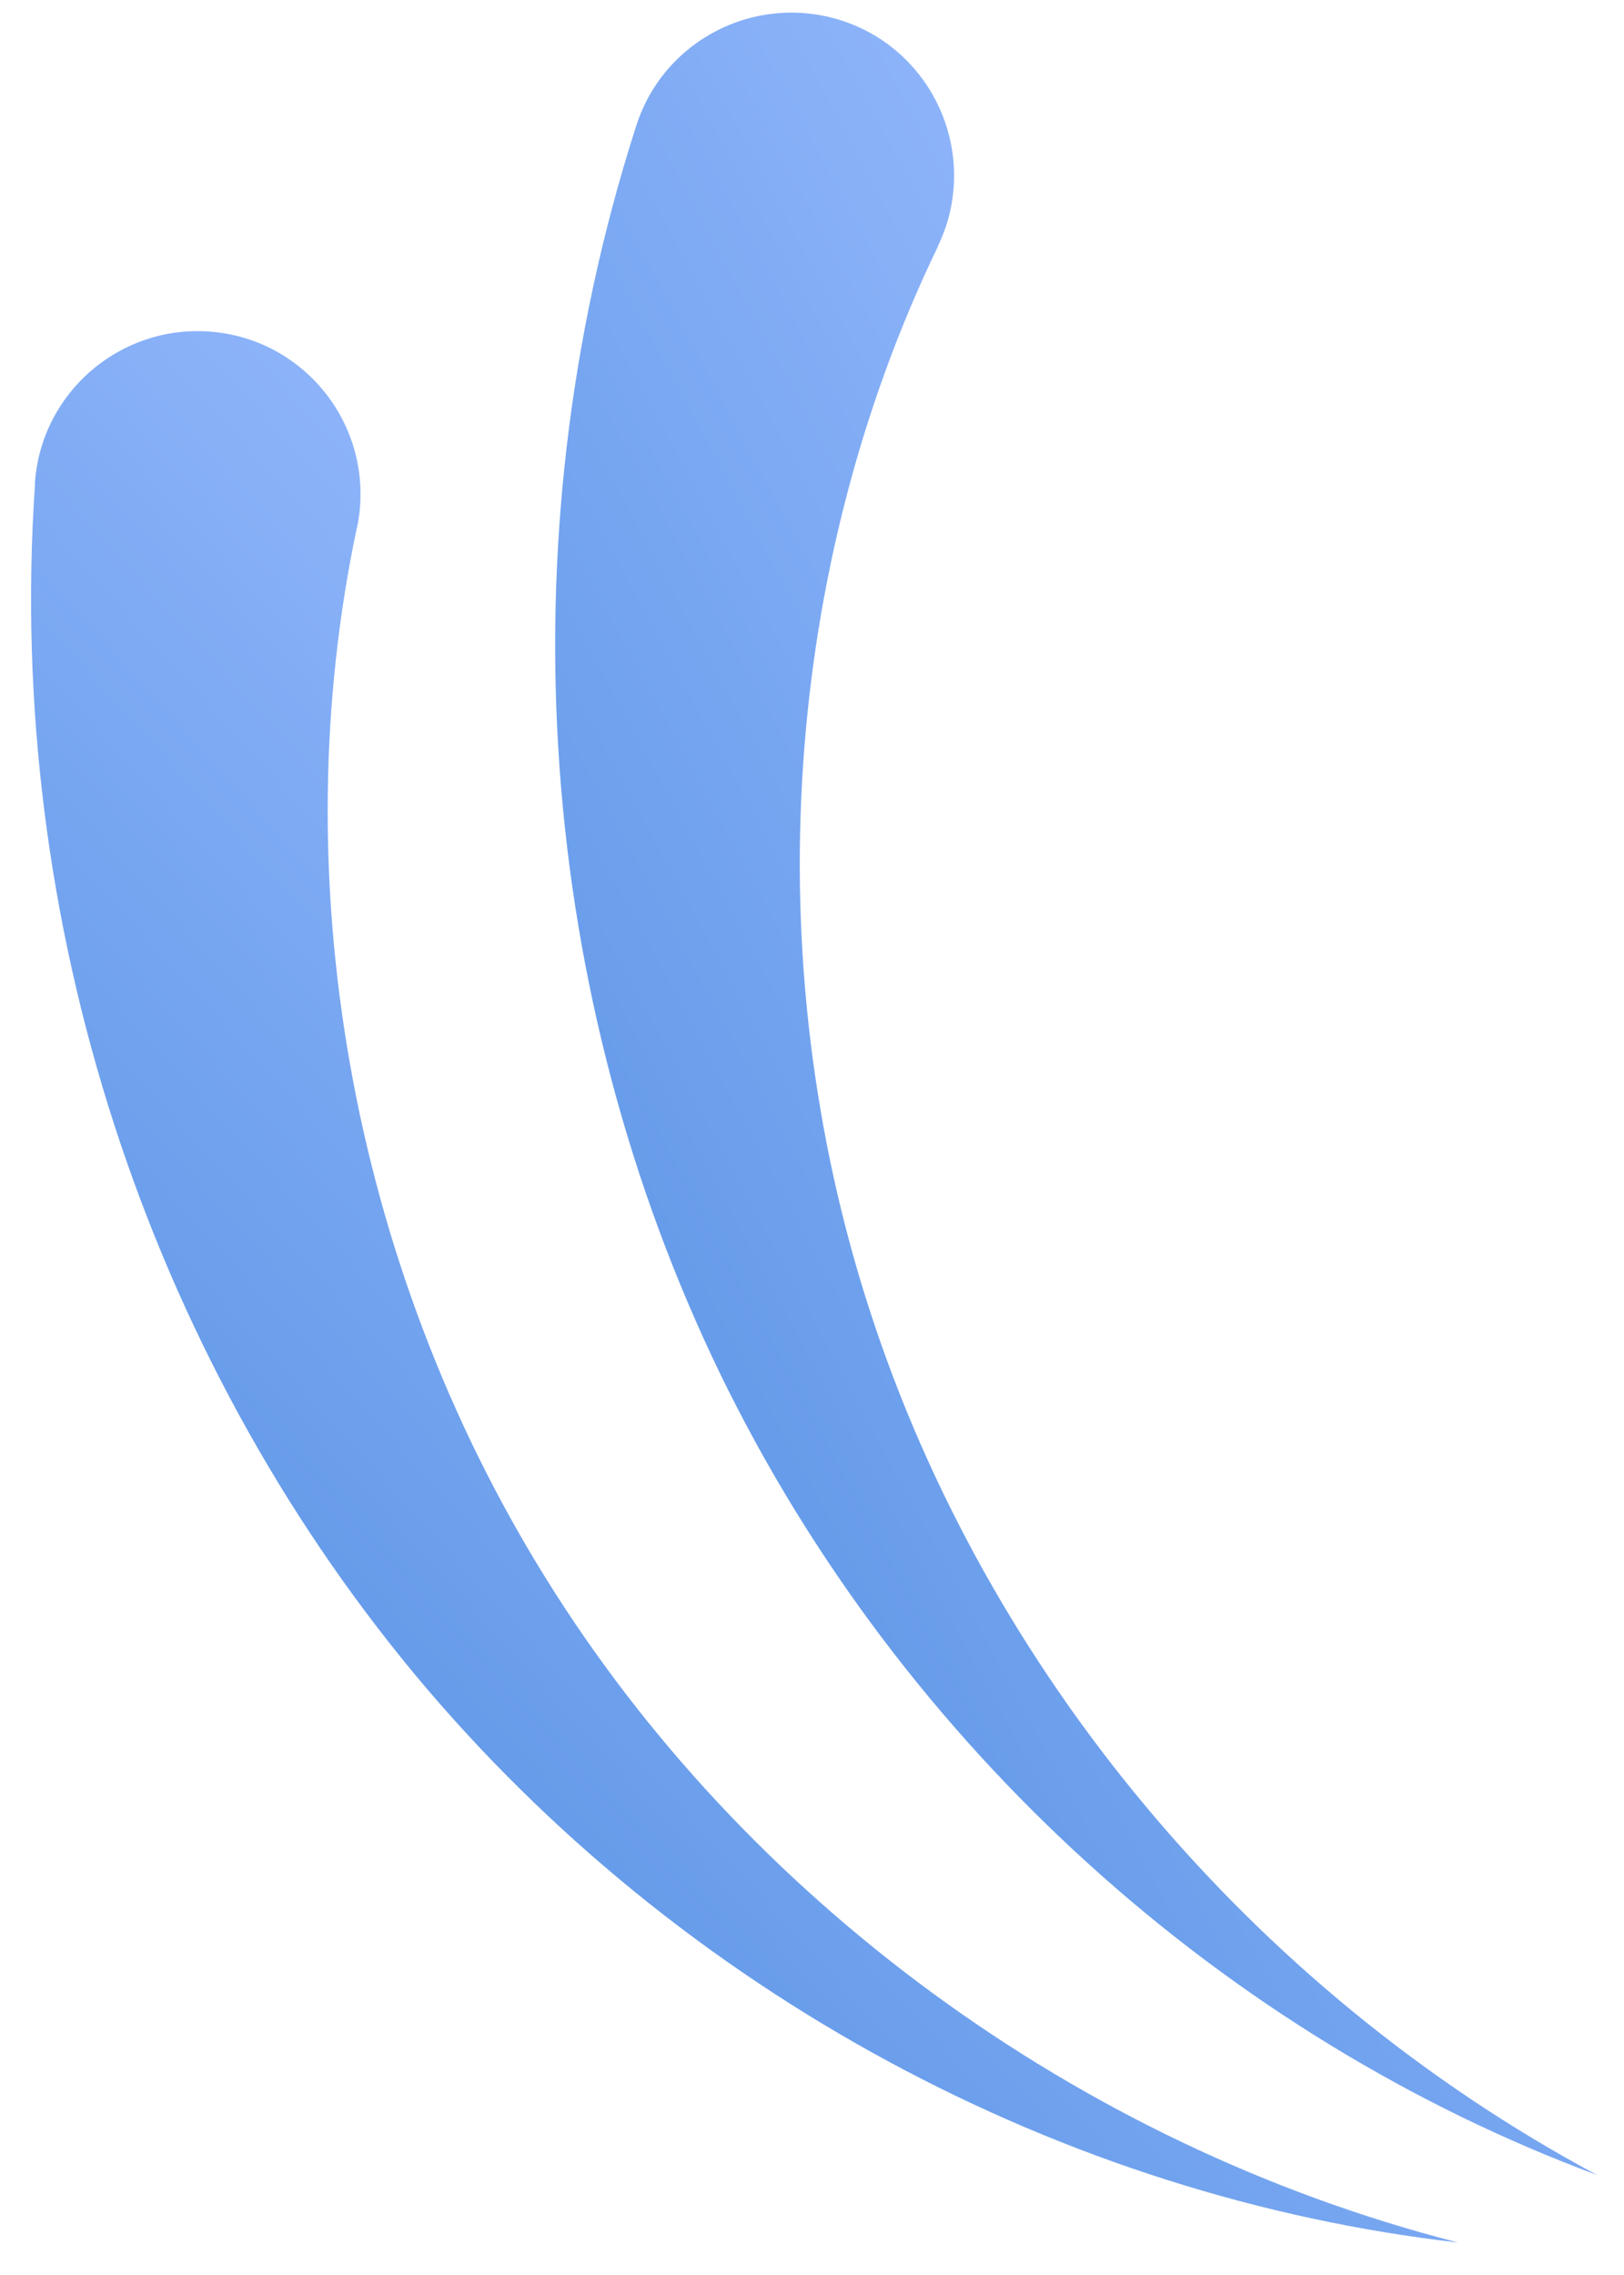 <?xml version="1.0" encoding="UTF-8"?> <svg xmlns="http://www.w3.org/2000/svg" width="40" height="56" viewBox="0 0 40 56" fill="none"> <path d="M23.1 6.07C19.32 13.89 18.58 23.55 21.44 32.31C24.29 41.07 30.75 48.94 39.34 53.54C30.21 50.15 22.23 43.05 17.74 33.82C13.26 24.58 12.36 13.45 15.65 3.16L15.67 3.1C16.34 0.99 18.6 -0.17 20.71 0.5C22.82 1.17 23.98 3.43 23.31 5.54C23.25 5.71 23.18 5.9 23.1 6.06V6.07Z" fill="url(#paint0_linear_218_2327)"></path> <path d="M8.79 12.99C6.99 21.49 8.58 31.04 13.45 38.86C18.31 46.68 26.47 52.78 35.91 55.2C26.23 54.09 16.79 49.11 10.22 41.22C3.66 33.32 0.13 22.72 0.86 11.95V11.89C1.01 9.68 2.93 8.01 5.14 8.16C7.35 8.31 9.02 10.22 8.87 12.44C8.86 12.62 8.83 12.82 8.79 13V12.99Z" fill="url(#paint1_linear_218_2327)"></path> <defs> <linearGradient id="paint0_linear_218_2327" x1="15.42" y1="34.21" x2="34.37" y2="23.98" gradientUnits="userSpaceOnUse"> <stop stop-color="#6299E8"></stop> <stop offset="1" stop-color="#8CB3F9"></stop> </linearGradient> <linearGradient id="paint1_linear_218_2327" x1="8.06" y1="42.15" x2="24.01" y2="27.69" gradientUnits="userSpaceOnUse"> <stop stop-color="#6299E8"></stop> <stop offset="1" stop-color="#8CB3F9"></stop> </linearGradient> </defs> </svg> 